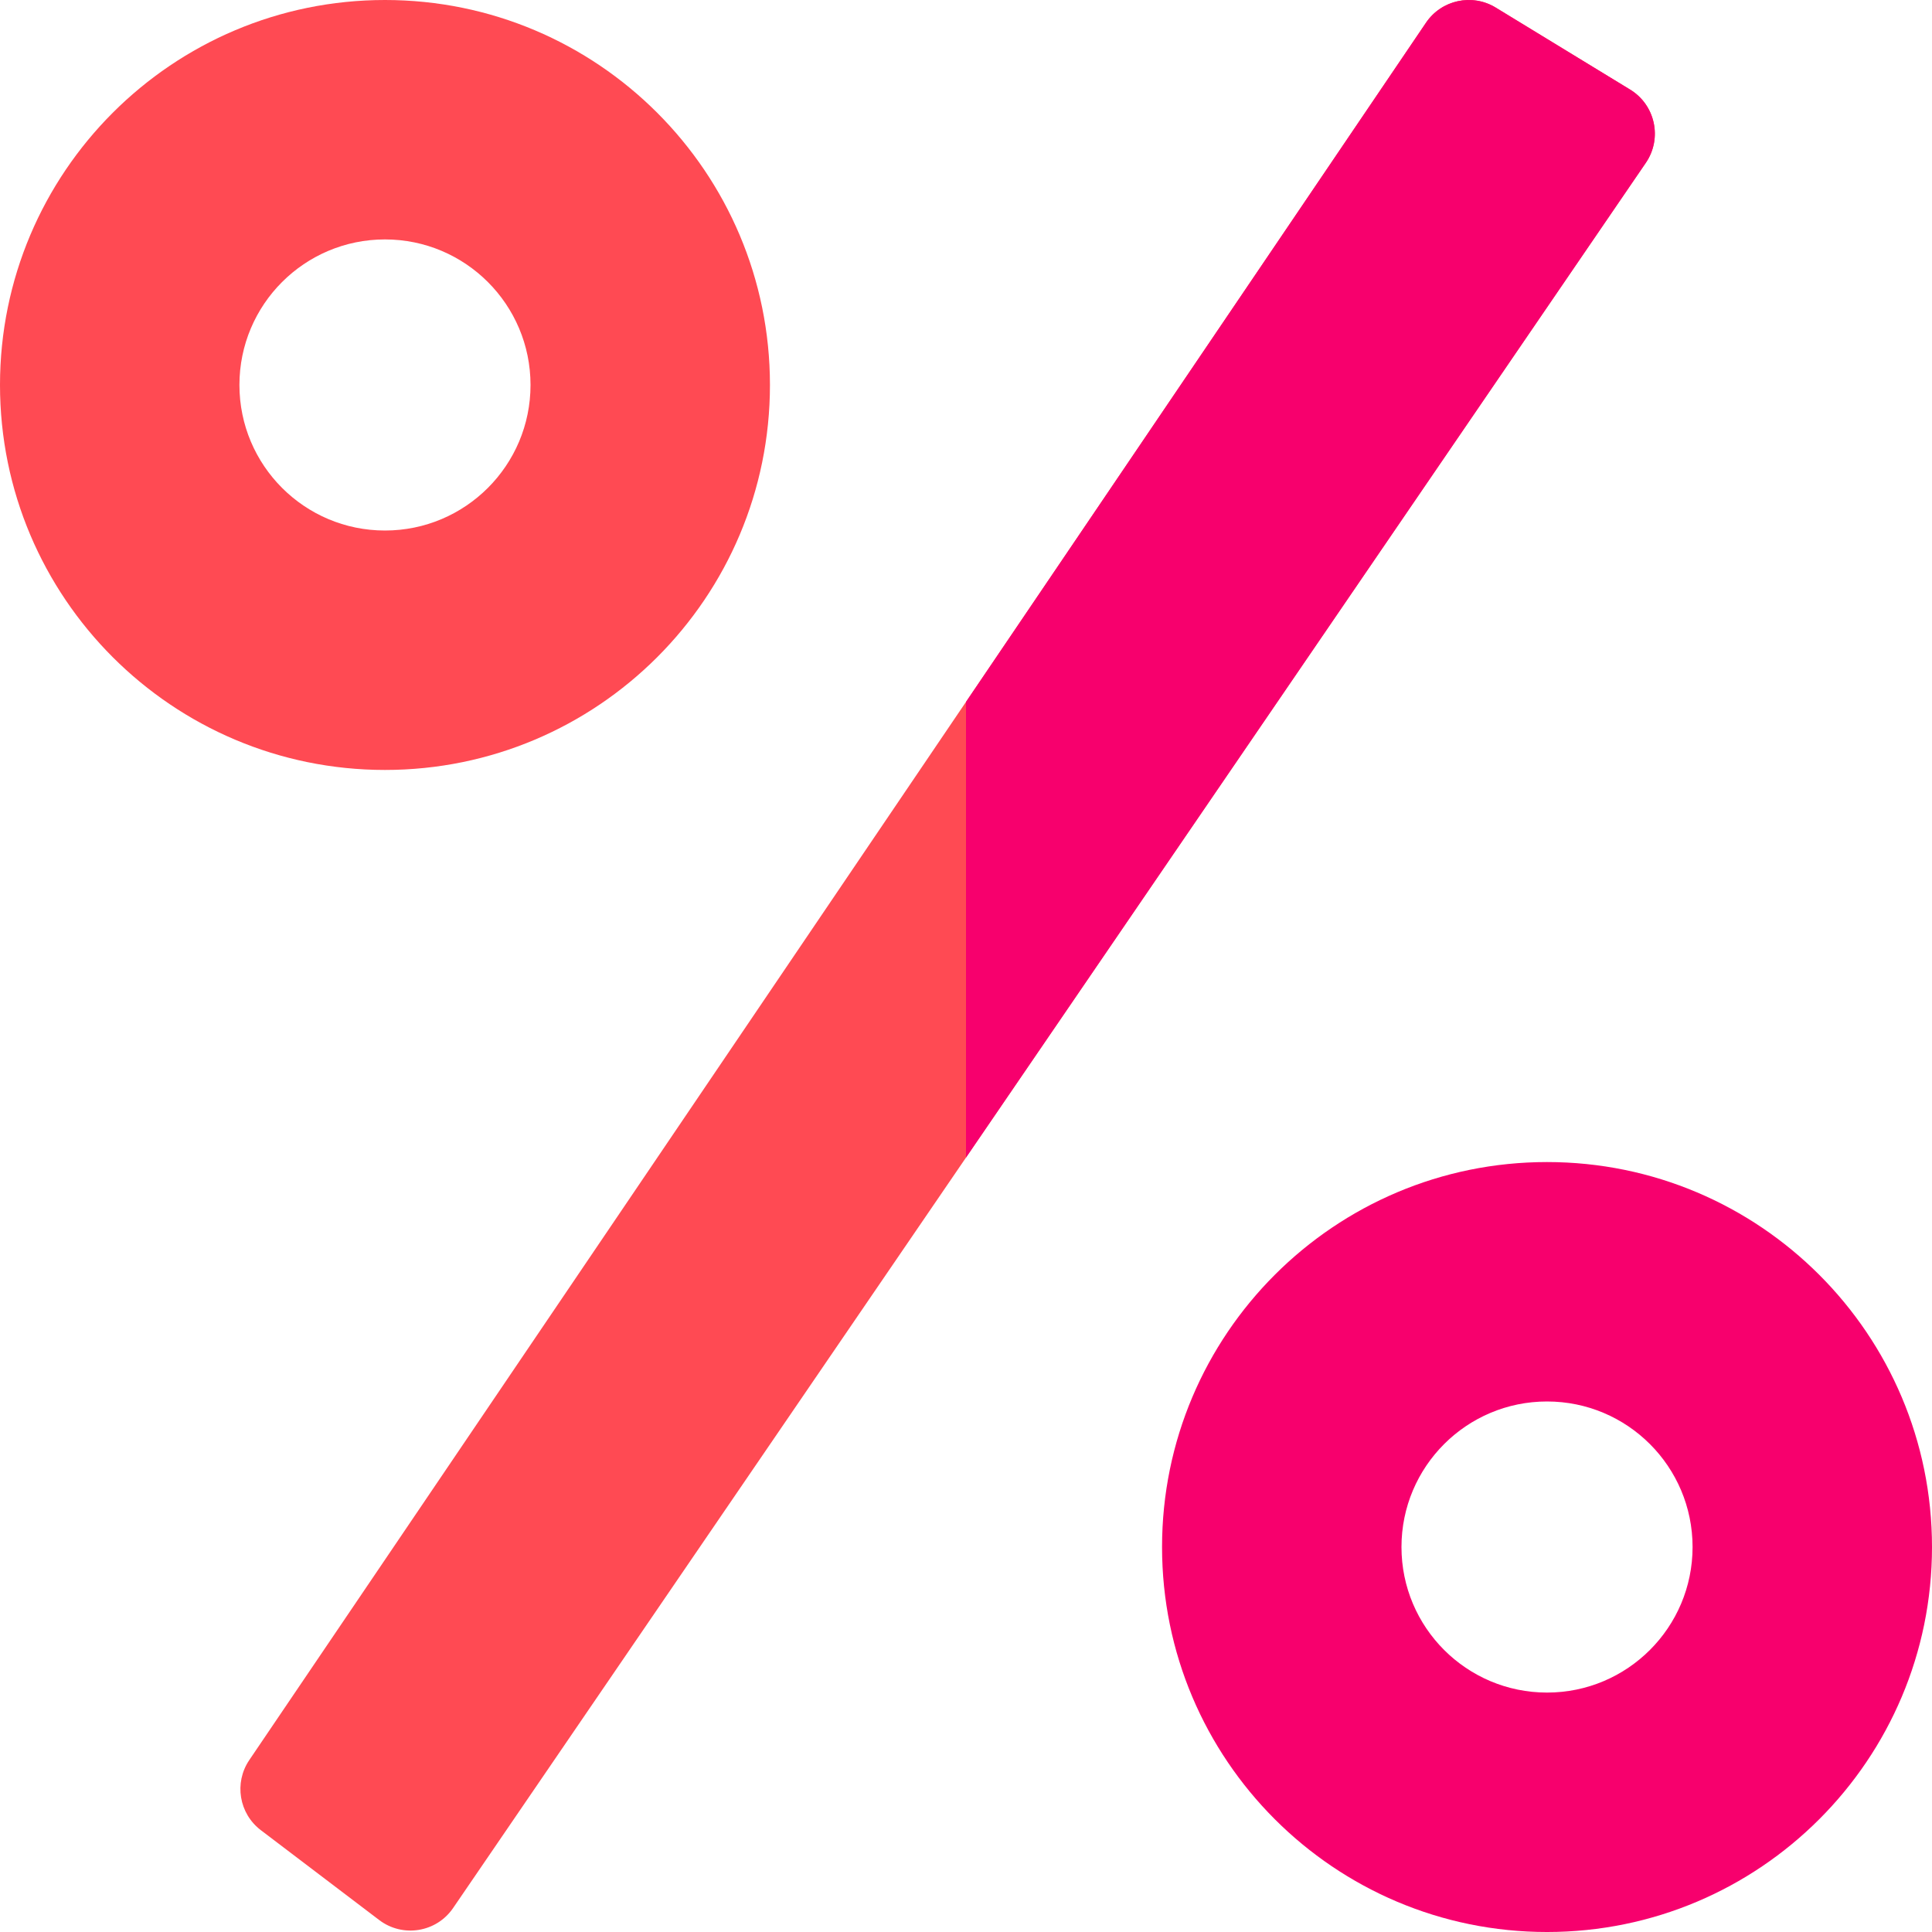 <?xml version="1.0" encoding="UTF-8"?> <svg xmlns="http://www.w3.org/2000/svg" id="Capa_1" height="512" viewBox="0 0 512 512" width="512"><g><path d="m66.056 466.444 311.843-460.417c4.094-6.06 12.23-7.832 18.473-4.023l35.62 21.732c6.687 4.08 8.593 12.927 4.18 19.399l-316.089 462.505c-4.414 6.473-13.349 7.928-19.588 3.191l-31.373-23.82c-5.788-4.395-7.134-12.545-3.066-18.567z" fill="#ff4a53"></path><path d="m102.022 0c-56.345 0-102.022 45.677-102.022 102.022s45.677 102.022 102.022 102.022 102.022-45.677 102.022-102.022-45.677-102.022-102.022-102.022zm0 140.594c-21.303 0-38.572-17.269-38.572-38.572s17.269-38.572 38.572-38.572 38.572 17.269 38.572 38.572-17.269 38.572-38.572 38.572z" fill="#ff4a53"></path><g fill="#f7006d"><path d="m409.978 307.956c-56.345 0-102.022 45.677-102.022 102.022s45.677 102.022 102.022 102.022 102.022-45.677 102.022-102.022-45.677-102.022-102.022-102.022zm0 140.594c-21.303 0-38.572-17.269-38.572-38.572s17.269-38.572 38.572-38.572 38.572 17.269 38.572 38.572c0 21.302-17.27 38.572-38.572 38.572z"></path><path d="m431.992 23.737-35.62-21.732c-6.244-3.809-14.379-2.038-18.473 4.023l-121.899 179.976v120.761l180.172-263.63c4.413-6.471 2.507-15.319-4.18-19.398z"></path></g></g></svg> 
